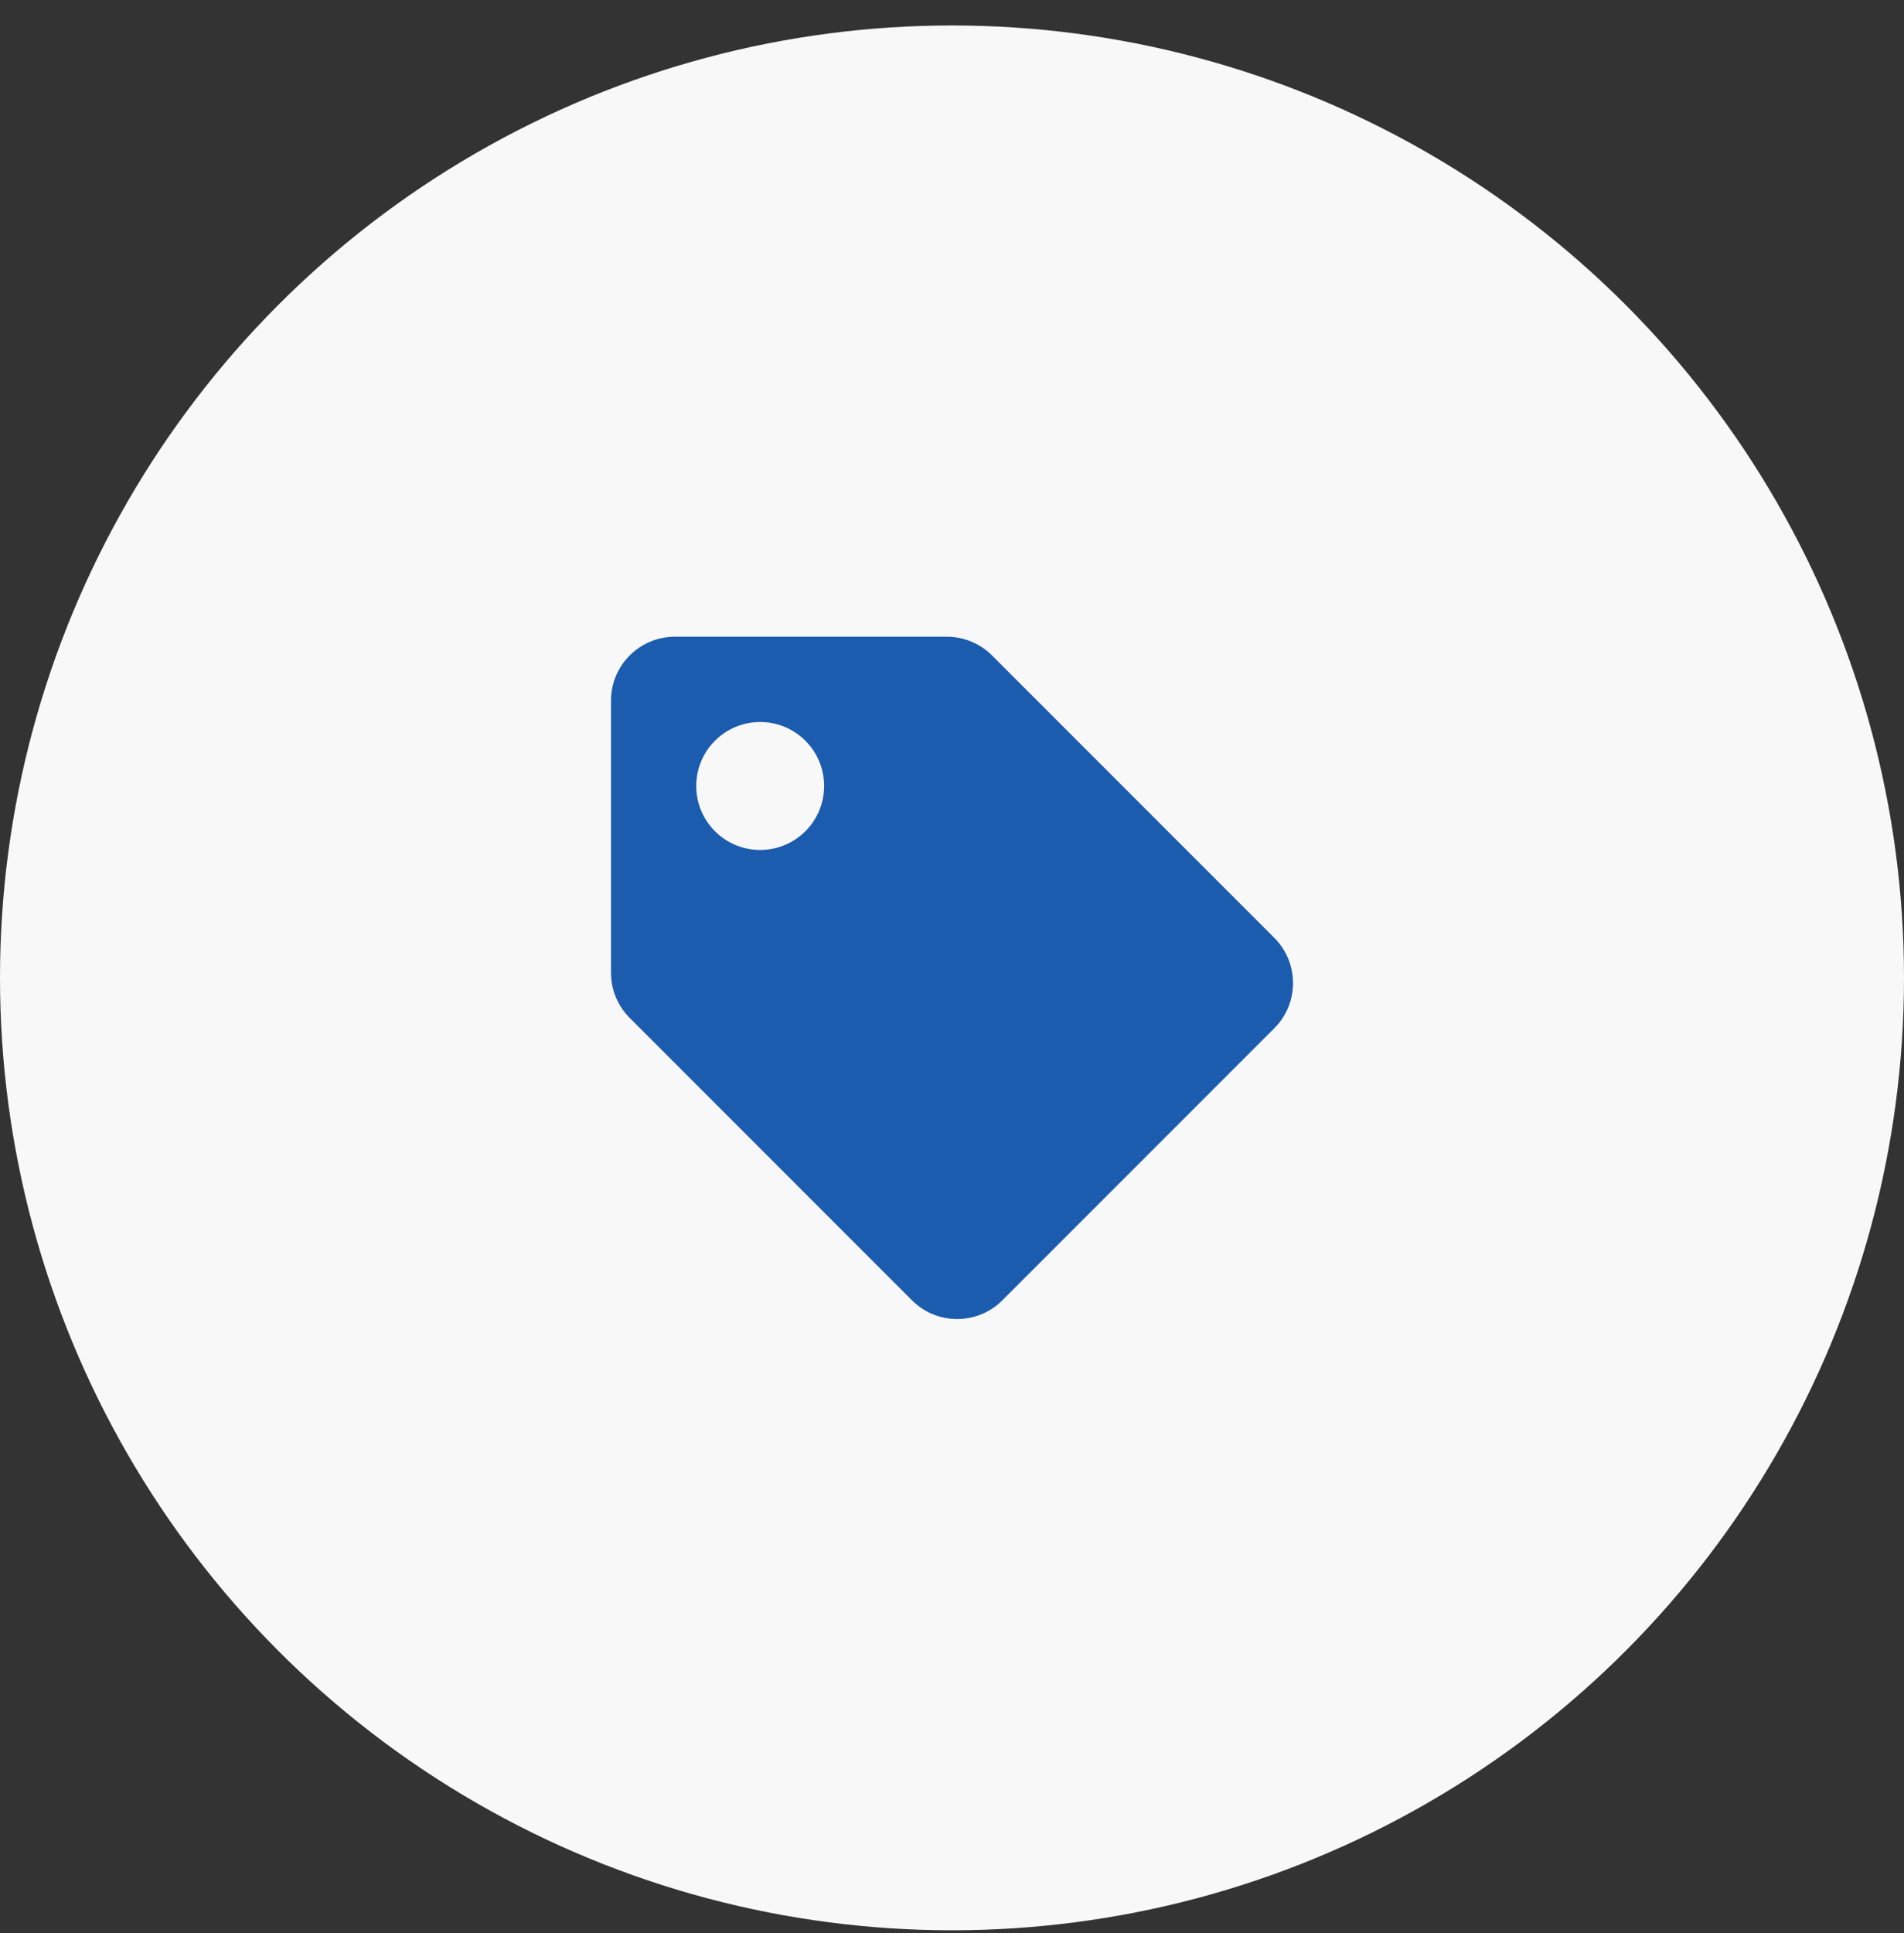 <svg width="67" height="68" viewBox="0 0 67 68" fill="none" xmlns="http://www.w3.org/2000/svg">
<rect x="0" y="0" width="67" height="68" fill="#333333" stroke="none"/>
<circle cx="33.5" cy="34.396" r="33.5" fill="#F8F8F8"/>
<path d="M21.5 34.214V24.646C21.5 23.403 22.507 22.396 23.75 22.396H33.318C33.915 22.396 34.487 22.633 34.909 23.055L44.841 32.987C45.72 33.866 45.72 35.29 44.841 36.169L35.273 45.737C34.394 46.616 32.97 46.616 32.091 45.737L22.159 35.805C21.737 35.383 21.5 34.811 21.5 34.214V34.214ZM26.75 25.396C25.507 25.396 24.5 26.403 24.5 27.646C24.5 28.889 25.507 29.896 26.75 29.896C27.993 29.896 29 28.889 29 27.646C29 26.403 27.993 25.396 26.75 25.396Z" fill="#1C5CAF"/>
</svg>
